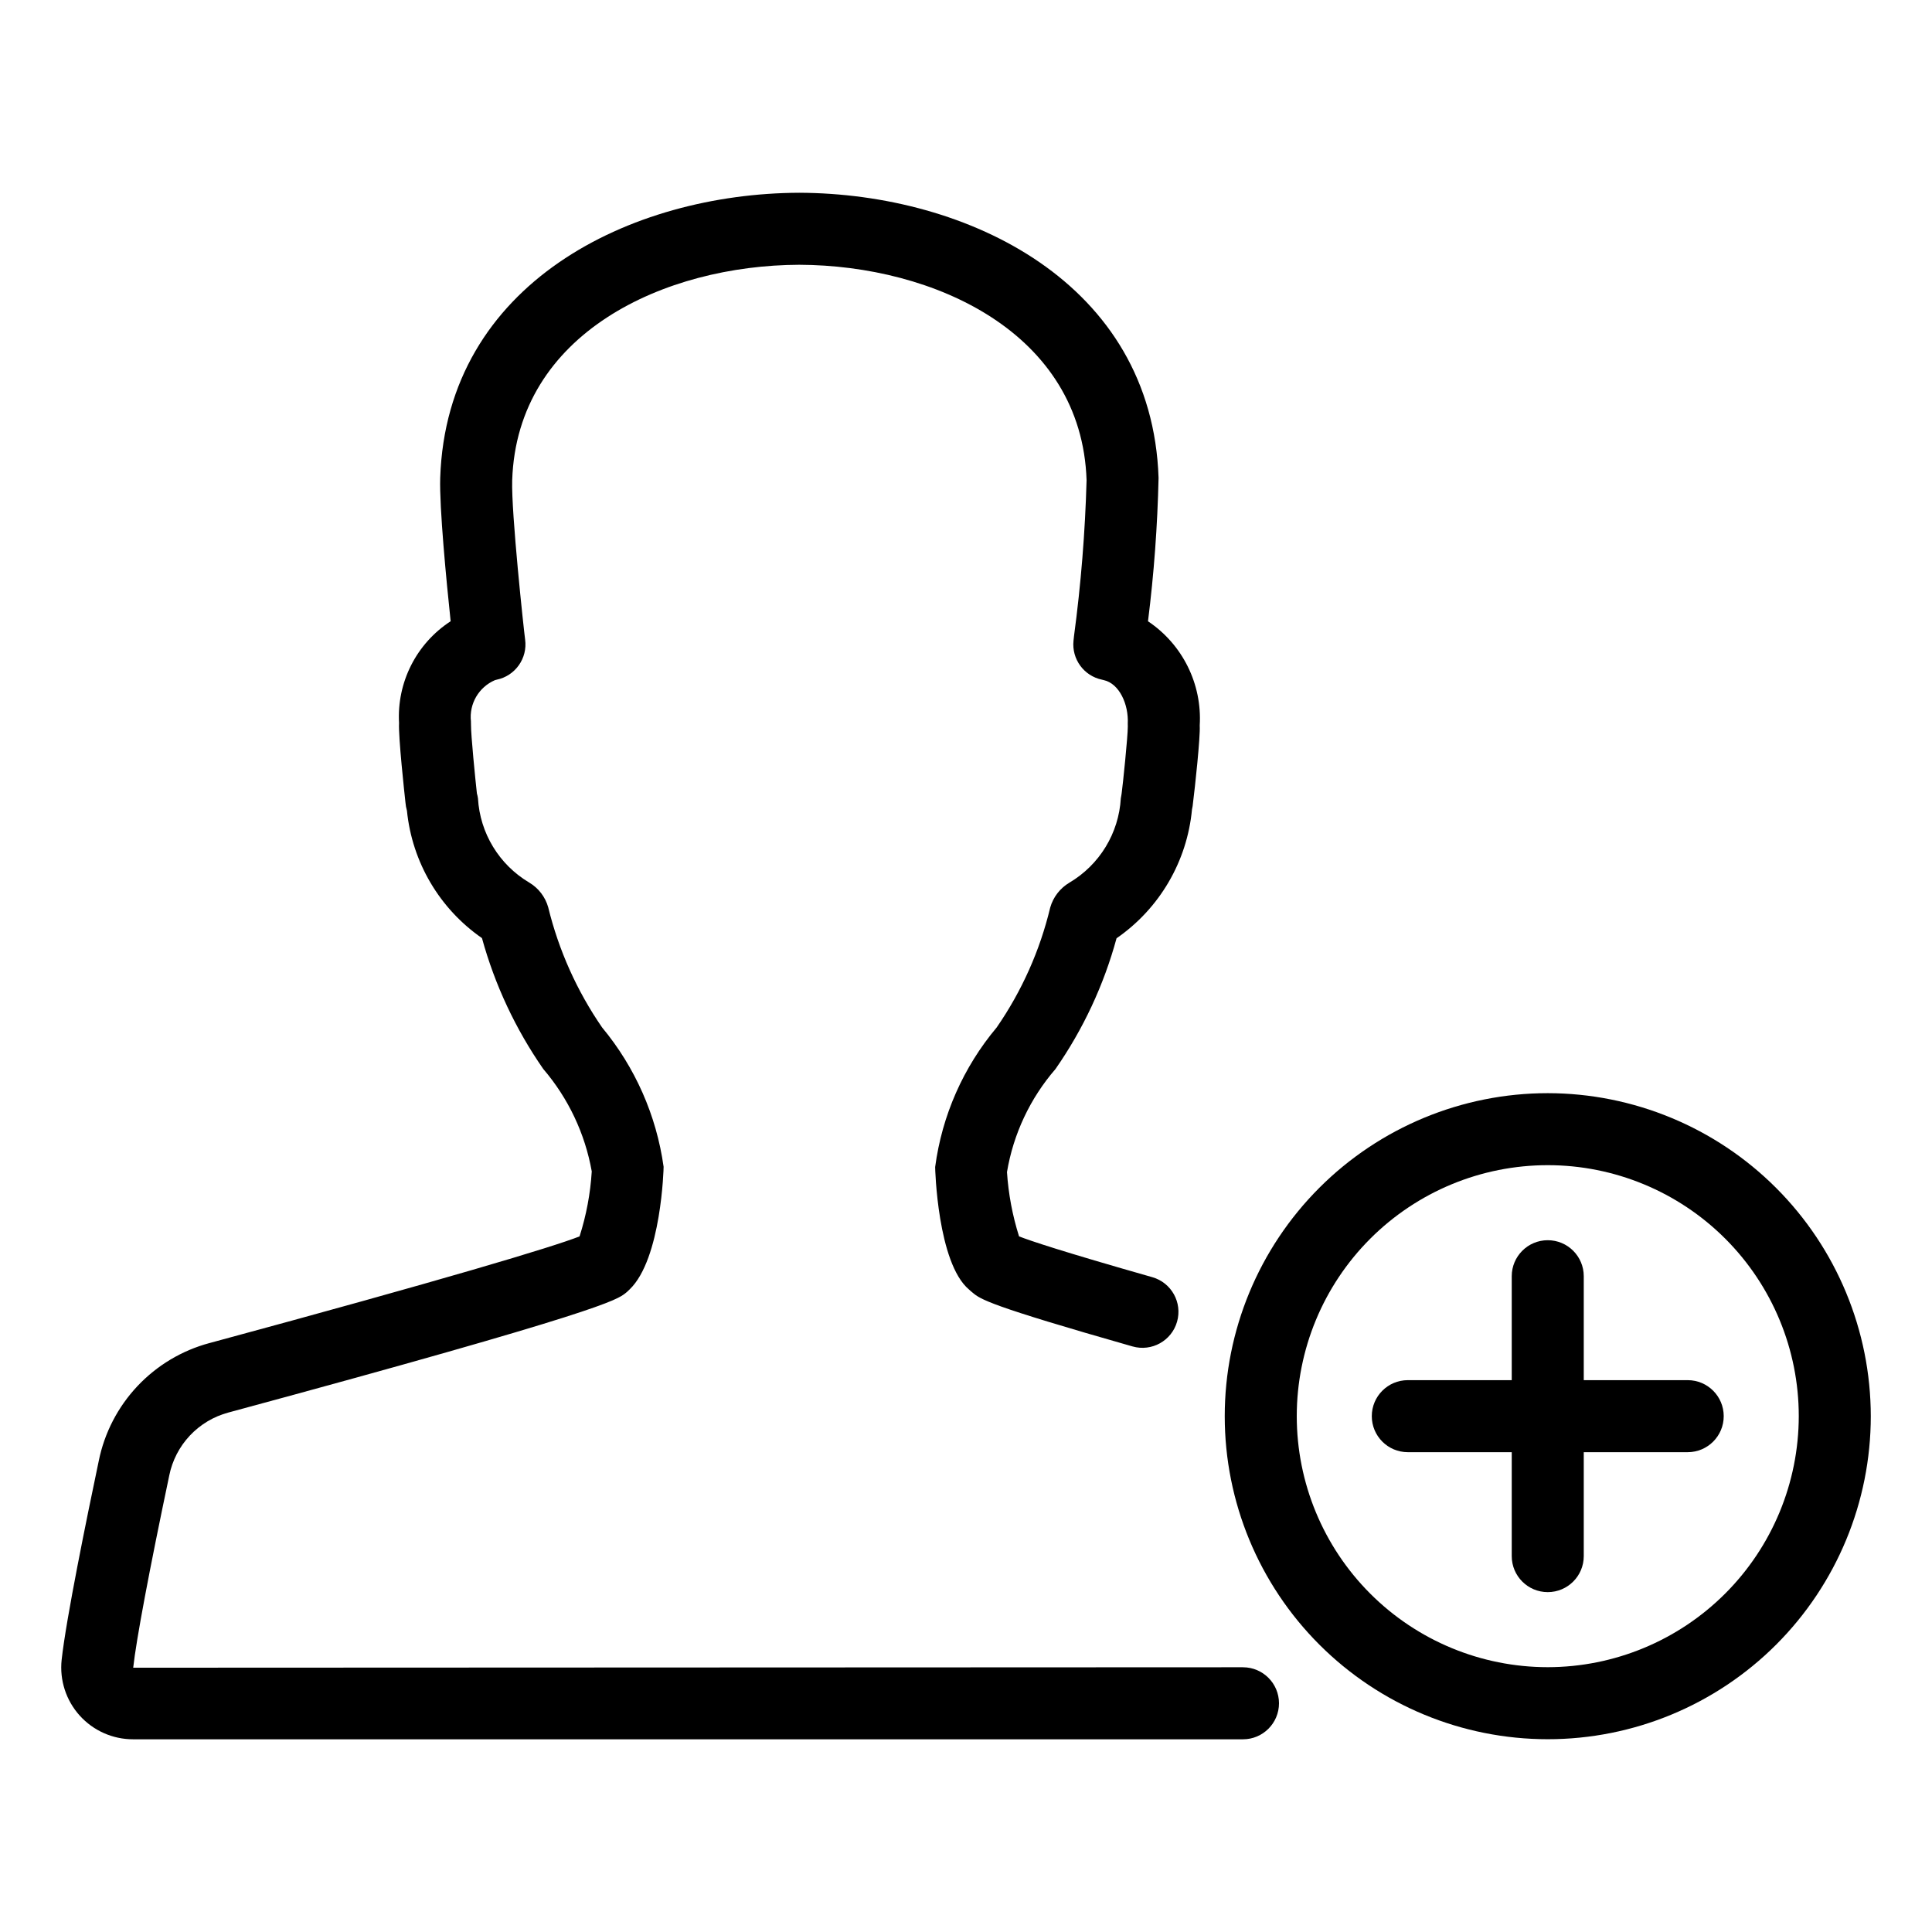<?xml version="1.0" encoding="UTF-8"?>
<!-- Uploaded to: ICON Repo, www.svgrepo.com, Generator: ICON Repo Mixer Tools -->
<svg fill="#000000" width="800px" height="800px" version="1.1" viewBox="144 144 512 512" xmlns="http://www.w3.org/2000/svg">
 <g>
  <path d="m554.17 433.7c-22.703 0.004-44.477 9.023-60.531 25.078-16.051 16.055-25.07 37.828-25.07 60.531 0 22.703 9.02 44.477 25.074 60.531 16.055 16.055 37.832 25.07 60.535 25.07 22.703 0 44.477-9.02 60.531-25.074 16.051-16.055 25.07-37.832 25.07-60.535-0.027-22.695-9.055-44.453-25.105-60.504-16.047-16.047-37.809-25.07-60.504-25.098zm0 152.12c-17.641 0-34.562-7.008-47.035-19.484-12.473-12.473-19.48-29.395-19.48-47.035 0-17.645 7.008-34.562 19.48-47.035 12.477-12.477 29.395-19.484 47.039-19.484 17.641 0 34.559 7.008 47.035 19.48 12.477 12.477 19.484 29.395 19.484 47.035-0.02 17.637-7.031 34.547-19.504 47.02s-29.383 19.488-47.02 19.504z"/>
  <path d="m591.26 509.76h-27.547v-27.547c0-5.269-4.273-9.543-9.543-9.543s-9.543 4.273-9.543 9.543v27.543h-27.543c-5.269 0-9.543 4.273-9.543 9.543s4.273 9.543 9.543 9.543h27.543v27.543c0 5.269 4.273 9.543 9.543 9.543s9.543-4.273 9.543-9.543v-27.543h27.547c5.269 0 9.543-4.273 9.543-9.543s-4.273-9.543-9.543-9.543z"/>
  <path d="m473.4 585.84-294.1 0.121c0.797-7.32 4.277-25.875 9.559-50.961h-0.004c0.805-3.957 2.691-7.613 5.461-10.559 2.766-2.941 6.297-5.055 10.199-6.102 99.156-26.812 102.98-29.848 105.27-31.66 0.152-0.121 0.297-0.238 0.441-0.367 0.223-0.195 0.445-0.41 0.66-0.633 8.383-8.074 8.996-32.176 8.977-32.496l-0.004 0.004c-1.898-13.578-7.543-26.359-16.301-36.906-6.652-9.652-11.492-20.438-14.273-31.824-0.773-2.754-2.578-5.106-5.035-6.57-7.965-4.719-13.059-13.09-13.586-22.332-0.062-0.434-0.156-0.863-0.281-1.281-0.41-3.652-1.598-15.559-1.562-18.121 0-0.195-0.008-0.773-0.02-0.969l0.004-0.004c-0.52-4.644 2.062-9.086 6.359-10.934 0.133-0.031 0.297-0.074 0.461-0.121 4.926-1.012 8.219-5.672 7.535-10.652-0.34-2.477-3.699-33.613-3.426-42.199 1.281-39.047 40.371-56.977 76.07-57.109 35.773 0.133 74.867 18.062 76.148 57.094-0.379 13.801-1.492 27.57-3.324 41.254l-0.141 1.289c-0.5 4.863 2.754 9.316 7.539 10.316 0.164 0.043 0.332 0.09 0.5 0.125 4.106 0.91 6.598 6.434 6.34 11.523 0 0.039 0.008 0.746 0.012 0.781 0.027 2.371-1.34 15.699-1.625 17.645l-0.051 0.352v0.004c-0.078 0.332-0.137 0.668-0.176 1.008-0.531 9.242-5.625 17.613-13.586 22.332-2.496 1.469-4.332 3.836-5.125 6.621-2.723 11.383-7.535 22.16-14.191 31.785-8.844 10.527-14.496 23.355-16.301 36.984-0.016 0.238 0.609 25.434 8.961 32.449 0.242 0.238 0.609 0.551 0.945 0.82 2.129 1.781 4.188 3.383 42.414 14.277l-0.004-0.004c5.07 1.445 10.348-1.492 11.793-6.559 1.445-5.066-1.488-10.348-6.559-11.793-24.16-6.879-32.465-9.691-35.316-10.816-1.746-5.527-2.82-11.25-3.199-17.035 1.691-10.109 6.137-19.555 12.848-27.305 7.34-10.539 12.816-22.262 16.188-34.656 11.387-7.871 18.707-20.375 19.996-34.156 0.137-0.586 0.227-1.184 0.273-1.781 0.473-3.66 1.977-17.539 1.773-20.441 0.668-10.992-4.551-21.516-13.707-27.633 1.582-12.609 2.516-25.293 2.801-37.996-1.703-51.684-50.516-75.402-95.227-75.566-44.629 0.164-93.441 23.883-95.145 75.582-0.242 7.754 1.625 27.188 2.766 37.973-4.453 2.891-8.066 6.91-10.465 11.645-2.402 4.738-3.508 10.023-3.207 15.324-0.207 3.644 1.438 18.719 1.695 21.051 0.059 0.742 0.191 1.473 0.395 2.188 1.363 13.625 8.629 25.965 19.883 33.766 3.414 12.402 8.91 24.129 16.25 34.688 6.625 7.738 11.062 17.109 12.844 27.141-0.359 5.852-1.445 11.633-3.231 17.215-7.059 2.789-35.832 11.434-98.074 28.27v-0.004c-7.309 1.961-13.926 5.918-19.109 11.43s-8.727 12.363-10.23 19.777c-3.168 15.059-8.664 41.934-9.84 52.742-0.578 5.371 1.156 10.738 4.773 14.758 3.613 4.019 8.766 6.309 14.172 6.301h294.12c5.269 0 9.543-4.273 9.543-9.543 0-5.269-4.273-9.543-9.543-9.543z"/>
 </g>
</svg>